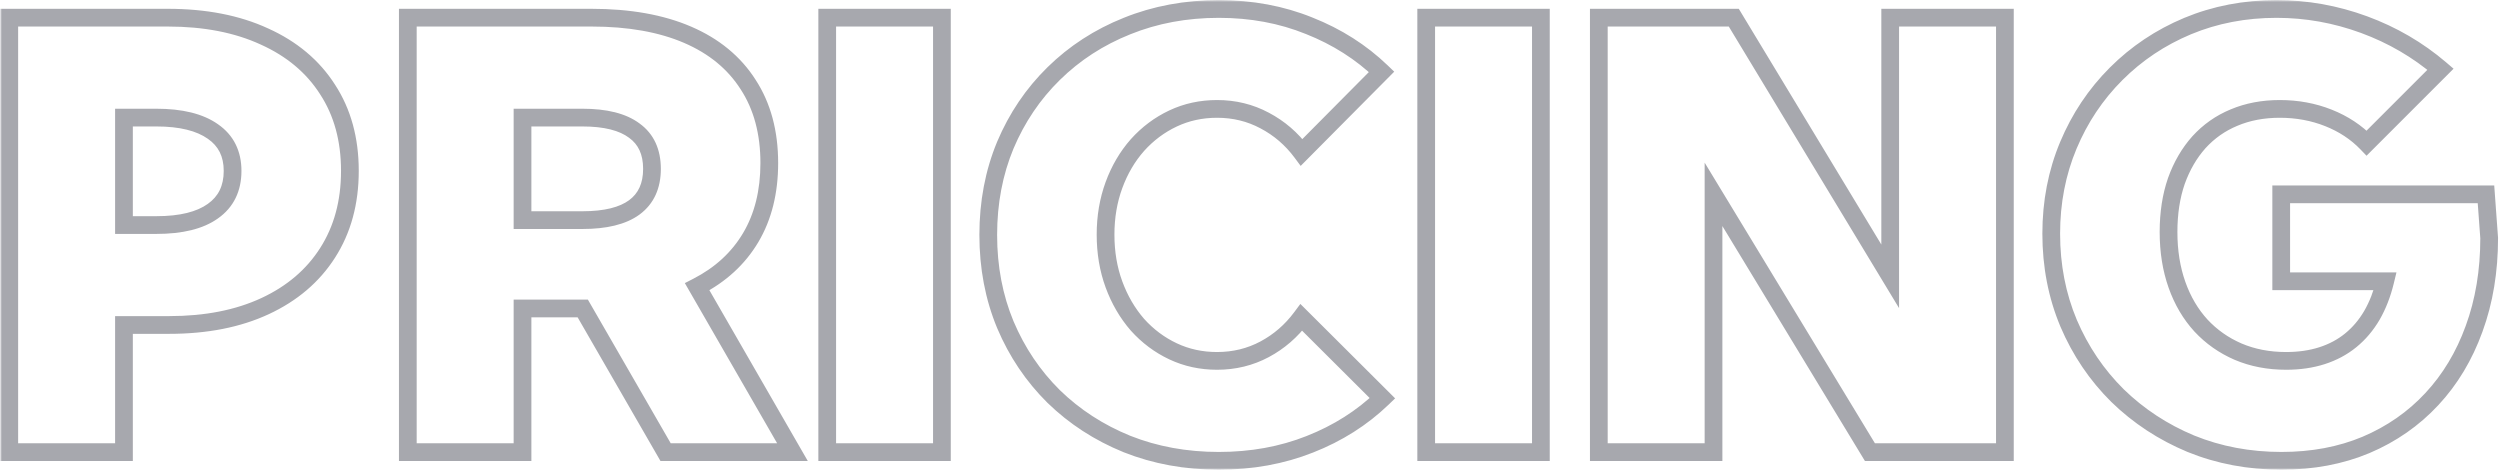 <svg width="564" height="106" viewBox="0 0 564 106" fill="none" xmlns="http://www.w3.org/2000/svg">
<mask id="path-1-outside-1_1715_2232" maskUnits="userSpaceOnUse" x="0" y="0" width="564" height="106" fill="black">
<rect fill="white" width="564" height="106"/>
<path d="M2.091 102V3.986H37.834C46.241 3.986 53.516 5.402 59.658 8.233C65.844 11.021 70.593 15.007 73.903 20.191C77.257 25.331 78.935 31.451 78.935 38.552C78.935 45.653 77.257 51.817 73.903 57.044C70.593 62.228 65.888 66.236 59.789 69.067C53.691 71.899 46.481 73.314 38.161 73.314H27.967V102H2.091ZM27.967 50.771H35.286C40.861 50.771 45.109 49.726 48.027 47.635C50.99 45.544 52.471 42.516 52.471 38.552C52.471 34.675 50.99 31.713 48.027 29.666C45.065 27.575 40.818 26.529 35.286 26.529H27.967V50.771ZM178.778 102H150.158L131.47 69.59H117.879V102H92.003V3.986H133.431C141.925 3.986 149.156 5.271 155.124 7.841C161.092 10.411 165.645 14.157 168.781 19.08C171.961 23.959 173.551 29.861 173.551 36.788C173.551 43.279 172.157 48.876 169.369 53.581C166.581 58.286 162.552 61.988 157.281 64.689L178.778 102ZM117.879 49.66H131.405C136.589 49.66 140.488 48.702 143.101 46.785C145.759 44.825 147.087 41.928 147.087 38.095C147.087 34.261 145.759 31.386 143.101 29.469C140.488 27.509 136.589 26.529 131.405 26.529H117.879V49.66ZM186.62 102V3.986H212.495V102H186.62ZM311.882 89.846C307.264 94.29 301.797 97.753 295.481 100.236C289.208 102.719 282.369 103.96 274.963 103.96C267.514 103.96 260.609 102.697 254.249 100.17C247.933 97.6 242.422 94.028 237.718 89.454C233.057 84.837 229.419 79.435 226.805 73.249C224.235 67.063 222.95 60.311 222.95 52.993C222.95 45.675 224.235 38.922 226.805 32.737C229.419 26.551 233.057 21.171 237.718 16.597C242.422 11.979 247.933 8.407 254.249 5.881C260.609 3.311 267.514 2.025 274.963 2.025C282.325 2.025 289.121 3.289 295.35 5.815C301.623 8.298 307.068 11.761 311.686 16.205L293.651 34.37C291.386 31.321 288.598 28.925 285.287 27.182C282.02 25.44 278.448 24.569 274.571 24.569C270.999 24.569 267.688 25.288 264.639 26.725C261.59 28.163 258.911 30.166 256.602 32.737C254.337 35.307 252.572 38.312 251.309 41.754C250.046 45.195 249.414 48.92 249.414 52.928C249.414 56.979 250.046 60.725 251.309 64.166C252.572 67.608 254.337 70.635 256.602 73.249C258.911 75.819 261.59 77.823 264.639 79.261C267.688 80.698 270.999 81.417 274.571 81.417C278.448 81.417 282.02 80.546 285.287 78.803C288.554 77.061 291.321 74.665 293.586 71.616L311.882 89.846ZM321.749 102V3.986H347.624V102H321.749ZM452.304 102H421.854L386.569 43.845V102H360.693V3.986H391.143L426.428 62.337V3.986H452.304V102ZM533.917 32.279C531.564 29.84 528.689 27.945 525.292 26.594C521.894 25.244 518.235 24.569 514.314 24.569C510.524 24.569 507.083 25.222 503.99 26.529C500.94 27.792 498.305 29.644 496.083 32.083C493.905 34.523 492.206 37.441 490.987 40.839C489.81 44.237 489.222 48.07 489.222 52.339C489.222 56.696 489.854 60.66 491.117 64.232C492.381 67.804 494.188 70.875 496.541 73.445C498.893 75.972 501.681 77.932 504.905 79.326C508.172 80.72 511.787 81.417 515.752 81.417C518.714 81.417 521.415 81.025 523.854 80.241C526.293 79.457 528.45 78.302 530.323 76.778C532.196 75.253 533.786 73.38 535.093 71.158C536.4 68.893 537.402 66.323 538.099 63.448H514.641V43.845H560.838L561.557 53.712C561.557 61.161 560.424 67.978 558.159 74.164C555.937 80.306 552.757 85.599 548.619 90.042C544.481 94.486 539.536 97.927 533.786 100.366C528.08 102.762 521.719 103.96 514.706 103.96C507.388 103.96 500.57 102.675 494.254 100.105C487.981 97.491 482.47 93.876 477.722 89.258C473.017 84.597 469.336 79.152 466.679 72.922C464.065 66.693 462.758 59.963 462.758 52.731C462.758 45.587 464.044 38.944 466.614 32.802C469.184 26.66 472.778 21.28 477.395 16.662C482.013 12.045 487.393 8.451 493.535 5.881C499.721 3.311 506.407 2.025 513.595 2.025C520.347 2.025 526.925 3.202 533.329 5.554C539.732 7.906 545.483 11.261 550.579 15.617L533.917 32.279Z"/>
</mask>
<path d="M2.091 102H0.091V104H2.091V102ZM2.091 3.986V1.986H0.091V3.986H2.091ZM59.658 8.233L58.821 10.049L58.829 10.053L58.837 10.056L59.658 8.233ZM73.903 20.191L72.218 21.267L72.223 21.276L72.228 21.284L73.903 20.191ZM73.903 57.044L72.22 55.964L72.218 55.968L73.903 57.044ZM59.789 69.067L60.631 70.881L59.789 69.067ZM27.967 73.314V71.314H25.967V73.314H27.967ZM27.967 102V104H29.967V102H27.967ZM27.967 50.771H25.967V52.771H27.967V50.771ZM48.027 47.635L46.874 46.001L46.863 46.009L48.027 47.635ZM48.027 29.666L46.874 31.299L46.882 31.305L46.89 31.311L48.027 29.666ZM27.967 26.529V24.529H25.967V26.529H27.967ZM4.091 102V3.986H0.091V102H4.091ZM2.091 5.986H37.834V1.986H2.091V5.986ZM37.834 5.986C46.021 5.986 52.997 7.365 58.821 10.049L60.496 6.417C54.035 3.438 46.462 1.986 37.834 1.986V5.986ZM58.837 10.056C64.706 12.702 69.138 16.444 72.218 21.267L75.589 19.114C72.047 13.569 66.983 9.34 60.48 6.41L58.837 10.056ZM72.228 21.284C75.339 26.05 76.935 31.777 76.935 38.552H80.935C80.935 31.126 79.176 24.612 75.578 19.098L72.228 21.284ZM76.935 38.552C76.935 45.326 75.339 51.103 72.22 55.964L75.587 58.124C79.176 52.53 80.935 45.979 80.935 38.552H76.935ZM72.218 55.968C69.131 60.801 64.733 64.567 58.947 67.253L60.631 70.881C67.042 67.905 72.054 63.655 75.589 58.121L72.218 55.968ZM58.947 67.253C53.167 69.937 46.257 71.314 38.161 71.314V75.314C46.705 75.314 54.214 73.861 60.631 70.881L58.947 67.253ZM38.161 71.314H27.967V75.314H38.161V71.314ZM25.967 73.314V102H29.967V73.314H25.967ZM27.967 100H2.091V104H27.967V100ZM27.967 52.771H35.286V48.771H27.967V52.771ZM35.286 52.771C41.064 52.771 45.793 51.696 49.192 49.261L46.863 46.009C44.425 47.756 40.659 48.771 35.286 48.771V52.771ZM49.181 49.269C52.729 46.764 54.471 43.095 54.471 38.552H50.471C50.471 41.937 49.25 44.324 46.874 46.001L49.181 49.269ZM54.471 38.552C54.471 34.078 52.714 30.474 49.165 28.02L46.89 31.311C49.265 32.952 50.471 35.273 50.471 38.552H54.471ZM49.181 28.032C45.746 25.607 41.027 24.529 35.286 24.529V28.529C40.608 28.529 44.384 29.542 46.874 31.299L49.181 28.032ZM35.286 24.529H27.967V28.529H35.286V24.529ZM25.967 26.529V50.771H29.967V26.529H25.967ZM178.778 102V104H182.239L180.511 101.002L178.778 102ZM150.158 102L148.426 102.999L149.003 104H150.158V102ZM131.47 69.59L133.203 68.591L132.626 67.59H131.47V69.59ZM117.879 69.59V67.59H115.879V69.59H117.879ZM117.879 102V104H119.879V102H117.879ZM92.003 102H90.003V104H92.003V102ZM92.003 3.986V1.986H90.003V3.986H92.003ZM155.124 7.841L155.915 6.004L155.124 7.841ZM168.781 19.08L167.094 20.155L167.1 20.163L167.105 20.172L168.781 19.08ZM157.281 64.689L156.369 62.909L154.499 63.867L155.548 65.688L157.281 64.689ZM117.879 49.66H115.879V51.66H117.879V49.66ZM143.101 46.785L144.284 48.398L144.289 48.395L143.101 46.785ZM143.101 29.469L141.901 31.069L141.916 31.081L141.931 31.091L143.101 29.469ZM117.879 26.529V24.529H115.879V26.529H117.879ZM178.778 100H150.158V104H178.778V100ZM151.891 101.001L133.203 68.591L129.738 70.589L148.426 102.999L151.891 101.001ZM131.47 67.59H117.879V71.59H131.47V67.59ZM115.879 69.59V102H119.879V69.59H115.879ZM117.879 100H92.003V104H117.879V100ZM94.003 102V3.986H90.003V102H94.003ZM92.003 5.986H133.431V1.986H92.003V5.986ZM133.431 5.986C141.733 5.986 148.679 7.243 154.333 9.678L155.915 6.004C149.634 3.299 142.117 1.986 133.431 1.986V5.986ZM154.333 9.678C159.976 12.108 164.197 15.608 167.094 20.155L170.468 18.005C167.092 12.707 162.208 8.714 155.915 6.004L154.333 9.678ZM167.105 20.172C170.036 24.669 171.551 30.175 171.551 36.788H175.551C175.551 29.548 173.886 23.249 170.457 17.988L167.105 20.172ZM171.551 36.788C171.551 42.987 170.222 48.219 167.649 52.561L171.09 54.601C174.092 49.534 175.551 43.57 175.551 36.788H171.551ZM167.649 52.561C165.069 56.914 161.333 60.366 156.369 62.909L158.193 66.469C163.771 63.611 168.093 59.657 171.09 54.601L167.649 52.561ZM155.548 65.688L177.046 102.998L180.511 101.002L159.014 63.691L155.548 65.688ZM117.879 51.66H131.405V47.66H117.879V51.66ZM131.405 51.66C136.779 51.66 141.177 50.677 144.284 48.398L141.919 45.172C139.799 46.727 136.399 47.66 131.405 47.66V51.66ZM144.289 48.395C147.544 45.993 149.087 42.447 149.087 38.095H145.087C145.087 41.41 143.973 43.657 141.914 45.176L144.289 48.395ZM149.087 38.095C149.087 33.743 147.543 30.207 144.271 27.847L141.931 31.091C143.974 32.565 145.087 34.779 145.087 38.095H149.087ZM144.301 27.869C141.191 25.537 136.786 24.529 131.405 24.529V28.529C136.392 28.529 139.784 29.482 141.901 31.069L144.301 27.869ZM131.405 24.529H117.879V28.529H131.405V24.529ZM115.879 26.529V49.66H119.879V26.529H115.879ZM186.62 102H184.62V104H186.62V102ZM186.62 3.986V1.986H184.62V3.986H186.62ZM212.495 3.986H214.495V1.986H212.495V3.986ZM212.495 102V104H214.495V102H212.495ZM188.62 102V3.986H184.62V102H188.62ZM186.62 5.986H212.495V1.986H186.62V5.986ZM210.495 3.986V102H214.495V3.986H210.495ZM212.495 100H186.62V104H212.495V100ZM311.882 89.846L313.269 91.287L314.74 89.871L313.294 88.43L311.882 89.846ZM295.481 100.236L294.749 98.374L294.745 98.376L295.481 100.236ZM254.249 100.17L253.496 102.023L253.503 102.026L253.511 102.029L254.249 100.17ZM237.718 89.454L236.31 90.875L236.317 90.882L236.324 90.888L237.718 89.454ZM226.805 73.249L224.959 74.016L224.963 74.028L226.805 73.249ZM226.805 32.737L224.963 31.958L224.959 31.969L226.805 32.737ZM237.718 16.597L239.119 18.024L239.119 18.024L237.718 16.597ZM254.249 5.881L254.992 7.738L254.999 7.735L254.249 5.881ZM295.35 5.815L294.598 7.669L294.606 7.672L294.614 7.675L295.35 5.815ZM311.686 16.205L313.105 17.614L314.536 16.172L313.073 14.764L311.686 16.205ZM293.651 34.37L292.046 35.563L293.432 37.429L295.071 35.779L293.651 34.37ZM285.287 27.182L284.346 28.947L284.356 28.952L285.287 27.182ZM256.602 32.737L255.114 31.4L255.108 31.407L255.101 31.414L256.602 32.737ZM251.309 41.754L249.432 41.065L251.309 41.754ZM251.309 64.166L249.432 64.856L251.309 64.166ZM256.602 73.249L255.09 74.559L255.102 74.573L255.114 74.586L256.602 73.249ZM293.586 71.616L294.998 70.199L293.359 68.567L291.98 70.423L293.586 71.616ZM310.495 88.405C306.077 92.656 300.836 95.981 294.749 98.374L296.212 102.097C302.758 99.524 308.451 95.923 313.269 91.287L310.495 88.405ZM294.745 98.376C288.728 100.758 282.141 101.96 274.963 101.96V105.96C282.596 105.96 289.688 104.68 296.217 102.095L294.745 98.376ZM274.963 101.96C267.744 101.96 261.093 100.737 254.988 98.312L253.511 102.029C260.126 104.657 267.284 105.96 274.963 105.96V101.96ZM255.003 98.318C248.916 95.841 243.625 92.408 239.112 88.02L236.324 90.888C241.22 95.649 246.95 99.36 253.496 102.023L255.003 98.318ZM239.125 88.033C234.654 83.604 231.162 78.422 228.648 72.471L224.963 74.028C227.676 80.448 231.459 86.069 236.31 90.875L239.125 88.033ZM228.652 72.482C226.192 66.561 224.95 60.072 224.95 52.993H220.95C220.95 60.55 222.278 67.566 224.959 74.016L228.652 72.482ZM224.95 52.993C224.95 45.913 226.192 39.425 228.652 33.504L224.959 31.969C222.278 38.42 220.95 45.436 220.95 52.993H224.95ZM228.648 33.515C231.162 27.566 234.651 22.408 239.119 18.024L236.317 15.169C231.462 19.934 227.677 25.536 224.963 31.958L228.648 33.515ZM239.119 18.024C243.628 13.598 248.913 10.169 254.992 7.738L253.507 4.024C246.953 6.645 241.216 10.361 236.317 15.169L239.119 18.024ZM254.999 7.735C261.101 5.269 267.749 4.025 274.963 4.025V0.025C267.279 0.025 260.118 1.352 253.5 4.026L254.999 7.735ZM274.963 4.025C282.092 4.025 288.63 5.248 294.598 7.669L296.102 3.962C289.612 1.33 282.558 0.025 274.963 0.025V4.025ZM294.614 7.675C300.658 10.067 305.879 13.393 310.299 17.646L313.073 14.764C308.258 10.13 302.588 6.529 296.086 3.956L294.614 7.675ZM310.267 14.796L292.232 32.961L295.071 35.779L313.105 17.614L310.267 14.796ZM295.257 33.178C292.816 29.892 289.799 27.297 286.219 25.413L284.356 28.952C287.397 30.553 289.956 32.75 292.046 35.563L295.257 33.178ZM286.228 25.418C282.658 23.513 278.76 22.569 274.571 22.569V26.569C278.136 26.569 281.382 27.366 284.346 28.947L286.228 25.418ZM274.571 22.569C270.722 22.569 267.118 23.345 263.786 24.916L265.492 28.534C268.259 27.23 271.276 26.569 274.571 26.569V22.569ZM263.786 24.916C260.49 26.47 257.596 28.637 255.114 31.4L258.09 34.073C260.225 31.696 262.69 29.855 265.492 28.534L263.786 24.916ZM255.101 31.414C252.661 34.183 250.774 37.407 249.432 41.065L253.187 42.443C254.37 39.218 256.012 36.431 258.102 34.059L255.101 31.414ZM249.432 41.065C248.08 44.746 247.414 48.707 247.414 52.928H251.414C251.414 49.133 252.011 45.644 253.187 42.443L249.432 41.065ZM247.414 52.928C247.414 57.189 248.079 61.172 249.432 64.856L253.187 63.477C252.012 60.279 251.414 56.768 251.414 52.928H247.414ZM249.432 64.856C250.773 68.511 252.657 71.751 255.09 74.559L258.113 71.939C256.016 69.519 254.371 66.705 253.187 63.477L249.432 64.856ZM255.114 74.586C257.596 77.349 260.49 79.516 263.786 81.07L265.492 77.452C262.69 76.131 260.225 74.29 258.09 71.913L255.114 74.586ZM263.786 81.07C267.118 82.641 270.722 83.417 274.571 83.417V79.417C271.276 79.417 268.259 78.756 265.492 77.452L263.786 81.07ZM274.571 83.417C278.76 83.417 282.658 82.472 286.228 80.568L284.346 77.039C281.382 78.619 278.136 79.417 274.571 79.417V83.417ZM286.228 80.568C289.764 78.683 292.754 76.089 295.191 72.808L291.98 70.423C289.887 73.241 287.345 75.439 284.346 77.039L286.228 80.568ZM292.174 73.032L310.47 91.263L313.294 88.43L294.998 70.199L292.174 73.032ZM321.749 102H319.749V104H321.749V102ZM321.749 3.986V1.986H319.749V3.986H321.749ZM347.624 3.986H349.624V1.986H347.624V3.986ZM347.624 102V104H349.624V102H347.624ZM323.749 102V3.986H319.749V102H323.749ZM321.749 5.986H347.624V1.986H321.749V5.986ZM345.624 3.986V102H349.624V3.986H345.624ZM347.624 100H321.749V104H347.624V100ZM452.304 102V104H454.304V102H452.304ZM421.854 102L420.144 103.037L420.728 104H421.854V102ZM386.569 43.845L388.279 42.807L384.569 36.693V43.845H386.569ZM386.569 102V104H388.569V102H386.569ZM360.693 102H358.693V104H360.693V102ZM360.693 3.986V1.986H358.693V3.986H360.693ZM391.143 3.986L392.854 2.951L392.271 1.986H391.143V3.986ZM426.428 62.337L424.716 63.372L428.428 69.509V62.337H426.428ZM426.428 3.986V1.986H424.428V3.986H426.428ZM452.304 3.986H454.304V1.986H452.304V3.986ZM452.304 100H421.854V104H452.304V100ZM423.564 100.963L388.279 42.807L384.859 44.882L420.144 103.037L423.564 100.963ZM384.569 43.845V102H388.569V43.845H384.569ZM386.569 100H360.693V104H386.569V100ZM362.693 102V3.986H358.693V102H362.693ZM360.693 5.986H391.143V1.986H360.693V5.986ZM389.431 5.021L424.716 63.372L428.139 61.302L392.854 2.951L389.431 5.021ZM428.428 62.337V3.986H424.428V62.337H428.428ZM426.428 5.986H452.304V1.986H426.428V5.986ZM450.304 3.986V102H454.304V3.986H450.304ZM533.917 32.279L532.477 33.667L533.891 35.134L535.331 33.693L533.917 32.279ZM503.99 26.529L504.755 28.377L504.768 28.371L503.99 26.529ZM496.083 32.083L494.605 30.736L494.598 30.744L494.591 30.751L496.083 32.083ZM490.987 40.839L489.104 40.163L489.1 40.174L489.097 40.185L490.987 40.839ZM491.117 64.232L489.232 64.899L491.117 64.232ZM496.541 73.445L495.065 74.796L495.071 74.802L495.077 74.808L496.541 73.445ZM504.905 79.326L504.111 81.162L504.12 81.166L504.905 79.326ZM523.854 80.241L524.466 82.145L523.854 80.241ZM535.093 71.158L536.817 72.172L536.821 72.165L536.825 72.158L535.093 71.158ZM538.099 63.448L540.042 63.919L540.642 61.448H538.099V63.448ZM514.641 63.448H512.641V65.448H514.641V63.448ZM514.641 43.845V41.845H512.641V43.845H514.641ZM560.838 43.845L562.833 43.7L562.698 41.845H560.838V43.845ZM561.557 53.712H563.557V53.639L563.552 53.566L561.557 53.712ZM558.159 74.164L556.281 73.476L556.278 73.484L558.159 74.164ZM533.786 100.366L534.56 102.211L534.567 102.208L533.786 100.366ZM494.254 100.105L493.484 101.951L493.492 101.954L493.5 101.958L494.254 100.105ZM477.722 89.258L476.314 90.679L476.321 90.686L476.328 90.692L477.722 89.258ZM466.679 72.922L464.835 73.696L464.839 73.707L466.679 72.922ZM466.614 32.802L464.769 32.03L466.614 32.802ZM477.395 16.662L475.981 15.248L477.395 16.662ZM493.535 5.881L492.768 4.034L492.763 4.036L493.535 5.881ZM550.579 15.617L551.993 17.031L553.523 15.502L551.879 14.096L550.579 15.617ZM535.357 30.891C532.791 28.231 529.671 26.183 526.03 24.736L524.553 28.453C527.707 29.707 530.338 31.449 532.477 33.667L535.357 30.891ZM526.03 24.736C522.381 23.285 518.469 22.569 514.314 22.569V26.569C518 26.569 521.407 27.203 524.553 28.453L526.03 24.736ZM514.314 22.569C510.291 22.569 506.58 23.263 503.211 24.687L504.768 28.371C507.585 27.181 510.757 26.569 514.314 26.569V22.569ZM503.224 24.681C499.903 26.057 497.024 28.079 494.605 30.736L497.562 33.43C499.586 31.208 501.978 29.527 504.755 28.377L503.224 24.681ZM494.591 30.751C492.225 33.401 490.402 36.549 489.104 40.163L492.869 41.515C494.011 38.334 495.585 35.644 497.575 33.415L494.591 30.751ZM489.097 40.185C487.835 43.828 487.222 47.888 487.222 52.339H491.222C491.222 48.252 491.785 44.645 492.877 41.493L489.097 40.185ZM487.222 52.339C487.222 56.889 487.882 61.083 489.232 64.899L493.003 63.565C491.826 60.236 491.222 56.502 491.222 52.339H487.222ZM489.232 64.899C490.577 68.701 492.516 72.011 495.065 74.796L498.016 72.095C495.86 69.739 494.185 66.906 493.003 63.565L489.232 64.899ZM495.077 74.808C497.621 77.54 500.638 79.66 504.111 81.162L505.698 77.49C502.724 76.204 500.165 74.403 498.004 72.082L495.077 74.808ZM504.12 81.166C507.662 82.677 511.549 83.417 515.752 83.417V79.417C512.026 79.417 508.681 78.763 505.689 77.487L504.12 81.166ZM515.752 83.417C518.89 83.417 521.801 83.002 524.466 82.145L523.242 78.337C521.028 79.048 518.538 79.417 515.752 79.417V83.417ZM524.466 82.145C527.128 81.289 529.508 80.02 531.586 78.329L529.06 75.227C527.392 76.585 525.459 77.624 523.242 78.337L524.466 82.145ZM531.586 78.329C533.655 76.644 535.398 74.585 536.817 72.172L533.369 70.144C532.175 72.175 530.737 73.862 529.06 75.227L531.586 78.329ZM536.825 72.158C538.239 69.707 539.306 66.955 540.042 63.919L536.155 62.977C535.497 65.69 534.561 68.079 533.361 70.159L536.825 72.158ZM538.099 61.448H514.641V65.448H538.099V61.448ZM516.641 63.448V43.845H512.641V63.448H516.641ZM514.641 45.845H560.838V41.845H514.641V45.845ZM558.843 43.99L559.562 53.857L563.552 53.566L562.833 43.7L558.843 43.99ZM559.557 53.712C559.557 60.956 558.456 67.538 556.281 73.476L560.037 74.852C562.393 68.419 563.557 61.365 563.557 53.712H559.557ZM556.278 73.484C554.141 79.392 551.097 84.448 547.155 88.679L550.082 91.405C554.418 86.75 557.733 81.22 560.04 74.844L556.278 73.484ZM547.155 88.679C543.214 92.911 538.504 96.192 533.005 98.525L534.567 102.208C540.568 99.662 545.747 96.06 550.082 91.405L547.155 88.679ZM533.012 98.522C527.581 100.803 521.489 101.96 514.706 101.96V105.96C521.95 105.96 528.578 104.722 534.56 102.21L533.012 98.522ZM514.706 101.96C507.627 101.96 501.068 100.718 495.007 98.252L493.5 101.958C500.073 104.632 507.148 105.96 514.706 105.96V101.96ZM495.023 98.259C488.976 95.74 483.679 92.262 479.116 87.824L476.328 90.692C481.261 95.49 486.985 99.243 493.484 101.951L495.023 98.259ZM479.13 87.837C474.613 83.362 471.077 78.135 468.519 72.138L464.839 73.707C467.596 80.169 471.422 85.832 476.314 90.679L479.13 87.837ZM468.523 72.149C466.019 66.181 464.758 59.716 464.758 52.731H460.758C460.758 60.209 462.111 67.205 464.835 73.696L468.523 72.149ZM464.758 52.731C464.758 45.833 465.998 39.454 468.459 33.574L464.769 32.03C462.089 38.434 460.758 45.342 460.758 52.731H464.758ZM468.459 33.574C470.93 27.667 474.38 22.506 478.809 18.076L475.981 15.248C471.176 20.053 467.437 25.652 464.769 32.03L468.459 33.574ZM478.809 18.076C483.239 13.647 488.4 10.197 494.307 7.726L492.763 4.036C486.385 6.704 480.786 10.443 475.981 15.248L478.809 18.076ZM494.302 7.728C500.228 5.266 506.651 4.025 513.595 4.025V0.025C506.164 0.025 499.214 1.355 492.768 4.034L494.302 7.728ZM513.595 4.025C520.11 4.025 526.454 5.159 532.639 7.431L534.018 3.677C527.396 1.244 520.585 0.025 513.595 0.025V4.025ZM532.639 7.431C538.824 9.703 544.367 12.938 549.28 17.137L551.879 14.096C546.598 9.583 540.641 6.109 534.018 3.677L532.639 7.431ZM549.165 14.203L532.503 30.865L535.331 33.693L551.993 17.031L549.165 14.203Z" fill="#252735" fill-opacity="0.4" mask="url(#path-1-outside-1_1715_2232)"/>
</svg>
